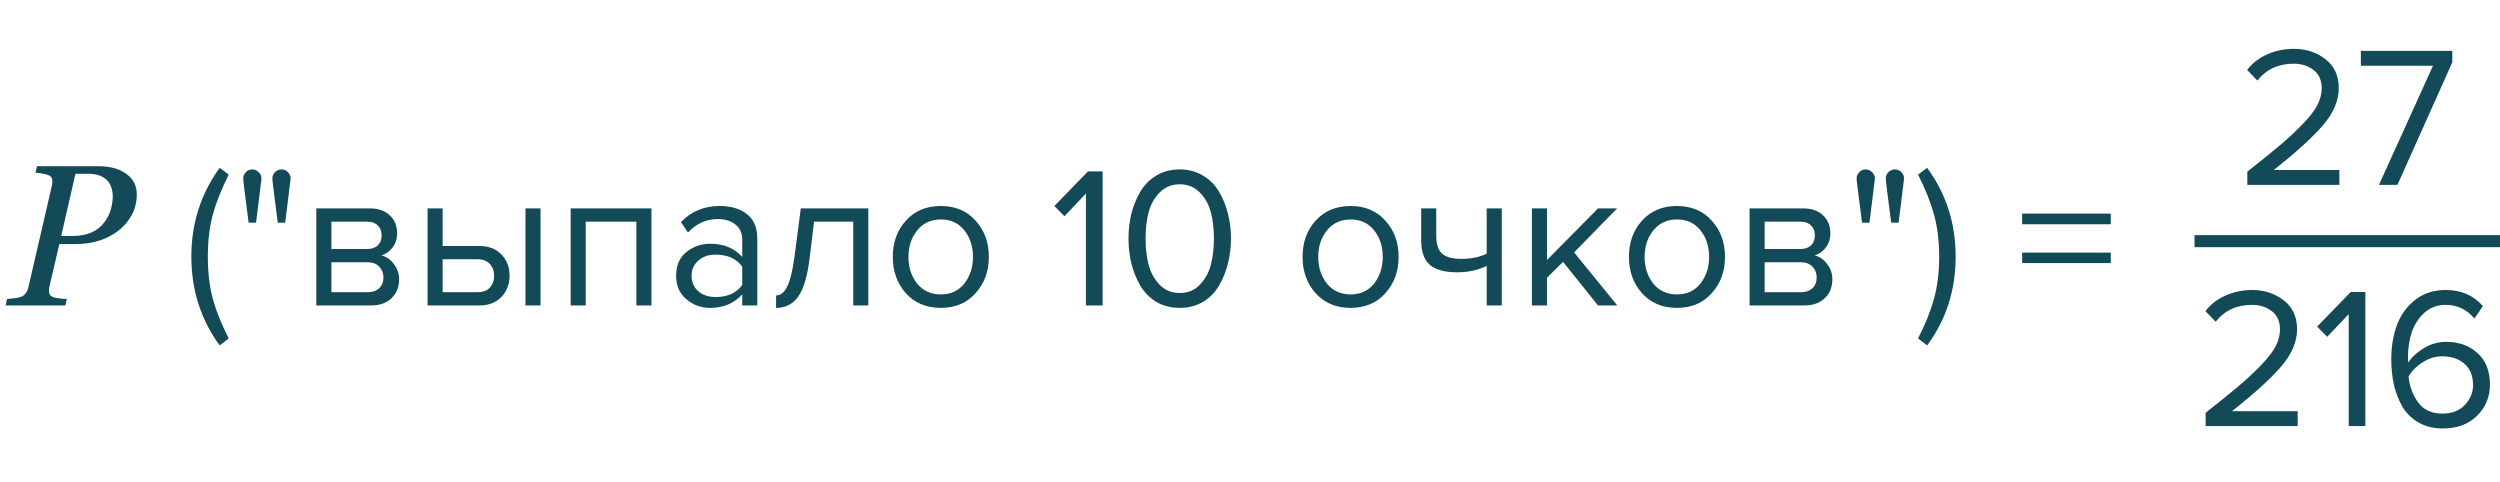 <?xml version="1.0" encoding="UTF-8"?> <svg xmlns="http://www.w3.org/2000/svg" width="311" height="60" viewBox="0 0 311 60" fill="none"> <path d="M17.016 24.169C17.016 25.154 16.796 26.033 16.356 26.806C15.925 27.579 15.368 28.222 14.684 28.735C13.968 29.272 13.166 29.679 12.279 29.956C11.392 30.224 10.464 30.358 9.496 30.358H7.384L6.139 35.705C6.123 35.778 6.111 35.856 6.103 35.937C6.094 36.018 6.09 36.088 6.09 36.145C6.09 36.324 6.123 36.482 6.188 36.621C6.253 36.759 6.383 36.869 6.579 36.95C6.701 37.007 6.945 37.06 7.311 37.109C7.685 37.158 8.019 37.186 8.312 37.194L8.129 38H0.695L0.878 37.194C1.081 37.178 1.37 37.15 1.745 37.109C2.119 37.068 2.392 37.015 2.562 36.95C2.855 36.836 3.075 36.673 3.222 36.462C3.376 36.242 3.482 35.99 3.539 35.705L6.457 23.083C6.473 23.01 6.485 22.928 6.493 22.839C6.509 22.749 6.518 22.664 6.518 22.582C6.518 22.412 6.485 22.257 6.42 22.119C6.355 21.98 6.233 21.875 6.054 21.801C5.793 21.704 5.517 21.63 5.224 21.581C4.931 21.533 4.662 21.5 4.418 21.484L4.601 20.678H12.304C13.695 20.678 14.826 20.991 15.697 21.618C16.576 22.237 17.016 23.087 17.016 24.169ZM13.109 27.477C13.443 26.997 13.679 26.489 13.817 25.952C13.956 25.406 14.025 24.898 14.025 24.426C14.025 24.051 13.972 23.697 13.866 23.364C13.769 23.03 13.598 22.729 13.354 22.46C13.109 22.2 12.796 21.997 12.414 21.85C12.031 21.695 11.551 21.618 10.973 21.618H9.386L7.616 29.357H8.996C9.94 29.357 10.753 29.203 11.437 28.894C12.121 28.576 12.678 28.104 13.109 27.477ZM28.454 42.1L27.329 42.975C24.979 39.758 23.804 36.075 23.804 31.925C23.804 27.792 24.979 24.108 27.329 20.875L28.454 21.725C27.571 23.475 26.912 25.125 26.479 26.675C26.062 28.225 25.854 29.975 25.854 31.925C25.854 33.875 26.062 35.633 26.479 37.2C26.912 38.75 27.571 40.383 28.454 42.1ZM31.855 27.7H30.93C30.48 24.283 30.255 22.458 30.255 22.225C30.255 21.908 30.364 21.642 30.58 21.425C30.797 21.192 31.064 21.075 31.38 21.075C31.697 21.075 31.964 21.192 32.18 21.425C32.414 21.642 32.53 21.908 32.53 22.225L31.855 27.7ZM35.48 27.7H34.555C34.105 24.283 33.88 22.458 33.88 22.225C33.88 21.908 33.989 21.642 34.205 21.425C34.439 21.192 34.714 21.075 35.03 21.075C35.347 21.075 35.614 21.192 35.83 21.425C36.047 21.642 36.155 21.908 36.155 22.225L35.48 27.7ZM46.125 38H39.35V25.925H46C47.05 25.925 47.875 26.208 48.475 26.775C49.091 27.342 49.4 28.092 49.4 29.025C49.4 29.708 49.208 30.3 48.825 30.8C48.458 31.283 48 31.608 47.45 31.775C48.066 31.925 48.583 32.283 49 32.85C49.433 33.417 49.65 34.042 49.65 34.725C49.65 35.708 49.333 36.5 48.7 37.1C48.083 37.7 47.225 38 46.125 38ZM45.75 36.35C46.35 36.35 46.825 36.183 47.175 35.85C47.525 35.517 47.7 35.067 47.7 34.5C47.7 33.983 47.525 33.542 47.175 33.175C46.825 32.808 46.35 32.625 45.75 32.625H41.225V36.35H45.75ZM45.675 30.975C46.241 30.975 46.683 30.825 47 30.525C47.316 30.208 47.475 29.8 47.475 29.3C47.475 28.767 47.316 28.35 47 28.05C46.683 27.733 46.241 27.575 45.675 27.575H41.225V30.975H45.675ZM53.192 25.925H55.067V30.6H59.592C60.792 30.6 61.726 30.958 62.392 31.675C63.059 32.375 63.392 33.25 63.392 34.3C63.392 35.35 63.051 36.233 62.367 36.95C61.701 37.65 60.776 38 59.592 38H53.192V25.925ZM59.392 32.25H55.067V36.35H59.392C60.059 36.35 60.567 36.167 60.917 35.8C61.284 35.417 61.467 34.917 61.467 34.3C61.467 33.683 61.284 33.192 60.917 32.825C60.567 32.442 60.059 32.25 59.392 32.25ZM67.242 38H65.367V25.925H67.242V38ZM81.04 38H79.165V27.575H72.865V38H70.99V25.925H81.04V38ZM94.209 38H92.334V36.625C91.317 37.742 89.984 38.3 88.334 38.3C87.218 38.3 86.234 37.942 85.384 37.225C84.534 36.508 84.109 35.533 84.109 34.3C84.109 33.033 84.526 32.058 85.359 31.375C86.209 30.675 87.201 30.325 88.334 30.325C90.051 30.325 91.384 30.875 92.334 31.975V29.8C92.334 29 92.051 28.375 91.484 27.925C90.918 27.475 90.184 27.25 89.284 27.25C87.868 27.25 86.634 27.808 85.584 28.925L84.709 27.625C85.993 26.292 87.601 25.625 89.534 25.625C90.918 25.625 92.043 25.958 92.909 26.625C93.776 27.292 94.209 28.317 94.209 29.7V38ZM89.009 36.95C90.509 36.95 91.618 36.45 92.334 35.45V33.175C91.618 32.175 90.509 31.675 89.009 31.675C88.142 31.675 87.426 31.925 86.859 32.425C86.309 32.908 86.034 33.542 86.034 34.325C86.034 35.092 86.309 35.725 86.859 36.225C87.426 36.708 88.142 36.95 89.009 36.95ZM96.543 38.3V36.75C97.109 36.75 97.576 36.375 97.943 35.625C98.309 34.875 98.609 33.625 98.843 31.875L99.618 25.925H108.018V38H106.143V27.575H101.268L100.718 32.1C100.451 34.317 99.984 35.908 99.318 36.875C98.651 37.825 97.726 38.3 96.543 38.3ZM121.362 36.475C120.278 37.692 118.837 38.3 117.037 38.3C115.237 38.3 113.787 37.692 112.687 36.475C111.603 35.258 111.062 33.75 111.062 31.95C111.062 30.15 111.603 28.65 112.687 27.45C113.787 26.233 115.237 25.625 117.037 25.625C118.837 25.625 120.278 26.233 121.362 27.45C122.462 28.65 123.012 30.15 123.012 31.95C123.012 33.75 122.462 35.258 121.362 36.475ZM114.087 35.275C114.82 36.175 115.803 36.625 117.037 36.625C118.27 36.625 119.245 36.175 119.962 35.275C120.678 34.358 121.037 33.25 121.037 31.95C121.037 30.65 120.678 29.55 119.962 28.65C119.245 27.75 118.27 27.3 117.037 27.3C115.803 27.3 114.82 27.758 114.087 28.675C113.37 29.575 113.012 30.667 113.012 31.95C113.012 33.25 113.37 34.358 114.087 35.275ZM137.164 38H135.089V24.075L132.414 26.9L131.164 25.625L135.339 21.325H137.164V38ZM146.76 38.3C145.66 38.3 144.685 38.05 143.835 37.55C143.002 37.033 142.335 36.35 141.835 35.5C141.352 34.65 140.985 33.733 140.735 32.75C140.502 31.767 140.385 30.742 140.385 29.675C140.385 28.608 140.502 27.583 140.735 26.6C140.985 25.617 141.352 24.708 141.835 23.875C142.335 23.025 143.002 22.35 143.835 21.85C144.685 21.333 145.66 21.075 146.76 21.075C147.844 21.075 148.81 21.333 149.66 21.85C150.51 22.35 151.177 23.025 151.66 23.875C152.16 24.708 152.527 25.617 152.76 26.6C153.01 27.583 153.135 28.608 153.135 29.675C153.135 30.742 153.01 31.767 152.76 32.75C152.527 33.733 152.16 34.65 151.66 35.5C151.177 36.35 150.51 37.033 149.66 37.55C148.81 38.05 147.844 38.3 146.76 38.3ZM144.26 35.425C144.927 36.108 145.76 36.45 146.76 36.45C147.76 36.45 148.594 36.108 149.26 35.425C149.927 34.725 150.385 33.892 150.635 32.925C150.885 31.958 151.01 30.875 151.01 29.675C151.01 28.475 150.885 27.392 150.635 26.425C150.385 25.458 149.927 24.633 149.26 23.95C148.594 23.267 147.76 22.925 146.76 22.925C145.76 22.925 144.927 23.267 144.26 23.95C143.594 24.633 143.135 25.458 142.885 26.425C142.635 27.392 142.51 28.475 142.51 29.675C142.51 30.875 142.635 31.958 142.885 32.925C143.135 33.892 143.594 34.725 144.26 35.425ZM172.338 36.475C171.255 37.692 169.813 38.3 168.013 38.3C166.213 38.3 164.763 37.692 163.663 36.475C162.58 35.258 162.038 33.75 162.038 31.95C162.038 30.15 162.58 28.65 163.663 27.45C164.763 26.233 166.213 25.625 168.013 25.625C169.813 25.625 171.255 26.233 172.338 27.45C173.438 28.65 173.988 30.15 173.988 31.95C173.988 33.75 173.438 35.258 172.338 36.475ZM165.063 35.275C165.797 36.175 166.78 36.625 168.013 36.625C169.247 36.625 170.222 36.175 170.938 35.275C171.655 34.358 172.013 33.25 172.013 31.95C172.013 30.65 171.655 29.55 170.938 28.65C170.222 27.75 169.247 27.3 168.013 27.3C166.78 27.3 165.797 27.758 165.063 28.675C164.347 29.575 163.988 30.667 163.988 31.95C163.988 33.25 164.347 34.358 165.063 35.275ZM176.795 25.925H178.67V29.325C178.67 30.408 178.92 31.158 179.42 31.575C179.92 31.992 180.695 32.2 181.745 32.2C183.045 32.2 184.112 31.983 184.945 31.55V25.925H186.82V38H184.945V33.075C183.878 33.608 182.653 33.875 181.27 33.875C179.703 33.875 178.562 33.558 177.845 32.925C177.145 32.292 176.795 31.283 176.795 29.9V25.925ZM201.195 38H198.795L194.445 32.575L192.445 34.55V38H190.57V25.925H192.445V32.35L198.795 25.925H201.17L195.82 31.4L201.195 38ZM212.939 36.475C211.856 37.692 210.414 38.3 208.614 38.3C206.814 38.3 205.364 37.692 204.264 36.475C203.181 35.258 202.639 33.75 202.639 31.95C202.639 30.15 203.181 28.65 204.264 27.45C205.364 26.233 206.814 25.625 208.614 25.625C210.414 25.625 211.856 26.233 212.939 27.45C214.039 28.65 214.589 30.15 214.589 31.95C214.589 33.75 214.039 35.258 212.939 36.475ZM205.664 35.275C206.397 36.175 207.381 36.625 208.614 36.625C209.847 36.625 210.822 36.175 211.539 35.275C212.256 34.358 212.614 33.25 212.614 31.95C212.614 30.65 212.256 29.55 211.539 28.65C210.822 27.75 209.847 27.3 208.614 27.3C207.381 27.3 206.397 27.758 205.664 28.675C204.947 29.575 204.589 30.667 204.589 31.95C204.589 33.25 204.947 34.358 205.664 35.275ZM224.421 38H217.646V25.925H224.296C225.346 25.925 226.171 26.208 226.771 26.775C227.387 27.342 227.696 28.092 227.696 29.025C227.696 29.708 227.504 30.3 227.121 30.8C226.754 31.283 226.296 31.608 225.746 31.775C226.362 31.925 226.879 32.283 227.296 32.85C227.729 33.417 227.946 34.042 227.946 34.725C227.946 35.708 227.629 36.5 226.996 37.1C226.379 37.7 225.521 38 224.421 38ZM224.046 36.35C224.646 36.35 225.121 36.183 225.471 35.85C225.821 35.517 225.996 35.067 225.996 34.5C225.996 33.983 225.821 33.542 225.471 33.175C225.121 32.808 224.646 32.625 224.046 32.625H219.521V36.35H224.046ZM223.971 30.975C224.537 30.975 224.979 30.825 225.296 30.525C225.612 30.208 225.771 29.8 225.771 29.3C225.771 28.767 225.612 28.35 225.296 28.05C224.979 27.733 224.537 27.575 223.971 27.575H219.521V30.975H223.971ZM232.563 27.7H231.638C231.188 24.283 230.963 22.458 230.963 22.225C230.963 21.908 231.072 21.642 231.288 21.425C231.505 21.192 231.772 21.075 232.088 21.075C232.405 21.075 232.672 21.192 232.888 21.425C233.122 21.642 233.238 21.908 233.238 22.225L232.563 27.7ZM236.188 27.7H235.263C234.813 24.283 234.588 22.458 234.588 22.225C234.588 21.908 234.697 21.642 234.913 21.425C235.147 21.192 235.422 21.075 235.738 21.075C236.055 21.075 236.322 21.192 236.538 21.425C236.755 21.642 236.863 21.908 236.863 22.225L236.188 27.7ZM239.733 42.975L238.608 42.1C239.491 40.383 240.149 38.75 240.583 37.2C241.016 35.633 241.233 33.875 241.233 31.925C241.233 29.958 241.016 28.2 240.583 26.65C240.149 25.1 239.491 23.458 238.608 21.725L239.733 20.875C242.099 24.092 243.283 27.775 243.283 31.925C243.283 36.092 242.099 39.775 239.733 42.975ZM262.579 27.9H251.554V26.575H262.579V27.9ZM262.579 32.725H251.554V31.425H262.579V32.725Z" fill="#124A57"></path> <path d="M291.018 23H279.568V21.35C281.302 19.983 282.643 18.9 283.593 18.1C284.56 17.283 285.485 16.425 286.368 15.525C287.268 14.608 287.902 13.8 288.268 13.1C288.635 12.383 288.818 11.675 288.818 10.975C288.818 9.975 288.477 9.217 287.793 8.7C287.11 8.183 286.293 7.925 285.343 7.925C283.427 7.925 281.918 8.625 280.818 10.025L279.543 8.7C280.177 7.867 281.002 7.225 282.018 6.775C283.052 6.308 284.16 6.075 285.343 6.075C286.86 6.075 288.168 6.5 289.268 7.35C290.385 8.2 290.943 9.408 290.943 10.975C290.943 12.525 290.277 14.075 288.943 15.625C287.61 17.158 285.577 19 282.843 21.15H291.018V23ZM298.241 23H295.941L302.666 8.175H293.691V6.325H305.066V7.75L298.241 23Z" fill="#124A57"></path> <path d="M285.83 53H274.38V51.35C276.114 49.983 277.455 48.9 278.405 48.1C279.372 47.283 280.297 46.425 281.18 45.525C282.08 44.608 282.714 43.8 283.08 43.1C283.447 42.383 283.63 41.675 283.63 40.975C283.63 39.975 283.289 39.217 282.605 38.7C281.922 38.183 281.105 37.925 280.155 37.925C278.239 37.925 276.73 38.625 275.63 40.025L274.355 38.7C274.989 37.867 275.814 37.225 276.83 36.775C277.864 36.308 278.972 36.075 280.155 36.075C281.672 36.075 282.98 36.5 284.08 37.35C285.197 38.2 285.755 39.408 285.755 40.975C285.755 42.525 285.089 44.075 283.755 45.625C282.422 47.158 280.389 49 277.655 51.15H285.83V53ZM294.253 53H292.178V39.075L289.503 41.9L288.253 40.625L292.428 36.325H294.253V53ZM303.899 53.3C302.783 53.3 301.799 53.067 300.949 52.6C300.099 52.133 299.424 51.5 298.924 50.7C298.441 49.883 298.074 48.975 297.824 47.975C297.591 46.958 297.474 45.867 297.474 44.7C297.474 43.133 297.708 41.717 298.174 40.45C298.641 39.183 299.391 38.142 300.424 37.325C301.474 36.492 302.749 36.075 304.249 36.075C306.166 36.075 307.708 36.742 308.874 38.075L307.824 39.625C306.858 38.492 305.666 37.925 304.249 37.925C303.216 37.925 302.333 38.25 301.599 38.9C300.883 39.55 300.358 40.358 300.024 41.325C299.708 42.275 299.549 43.325 299.549 44.475C299.549 44.758 299.558 44.975 299.574 45.125C299.991 44.458 300.633 43.858 301.499 43.325C302.383 42.792 303.316 42.525 304.299 42.525C305.883 42.525 307.183 42.992 308.199 43.925C309.233 44.842 309.749 46.15 309.749 47.85C309.749 49.367 309.216 50.658 308.149 51.725C307.083 52.775 305.666 53.3 303.899 53.3ZM303.824 51.45C305.024 51.45 305.958 51.092 306.624 50.375C307.308 49.642 307.649 48.825 307.649 47.925C307.649 46.758 307.291 45.867 306.574 45.25C305.858 44.633 304.933 44.325 303.799 44.325C302.983 44.325 302.199 44.558 301.449 45.025C300.699 45.475 300.091 46.075 299.624 46.825C299.741 48.058 300.141 49.142 300.824 50.075C301.508 50.992 302.508 51.45 303.824 51.45Z" fill="#124A57"></path> <path d="M273 30H311" stroke="#124A57" stroke-width="1.5"></path> </svg> 